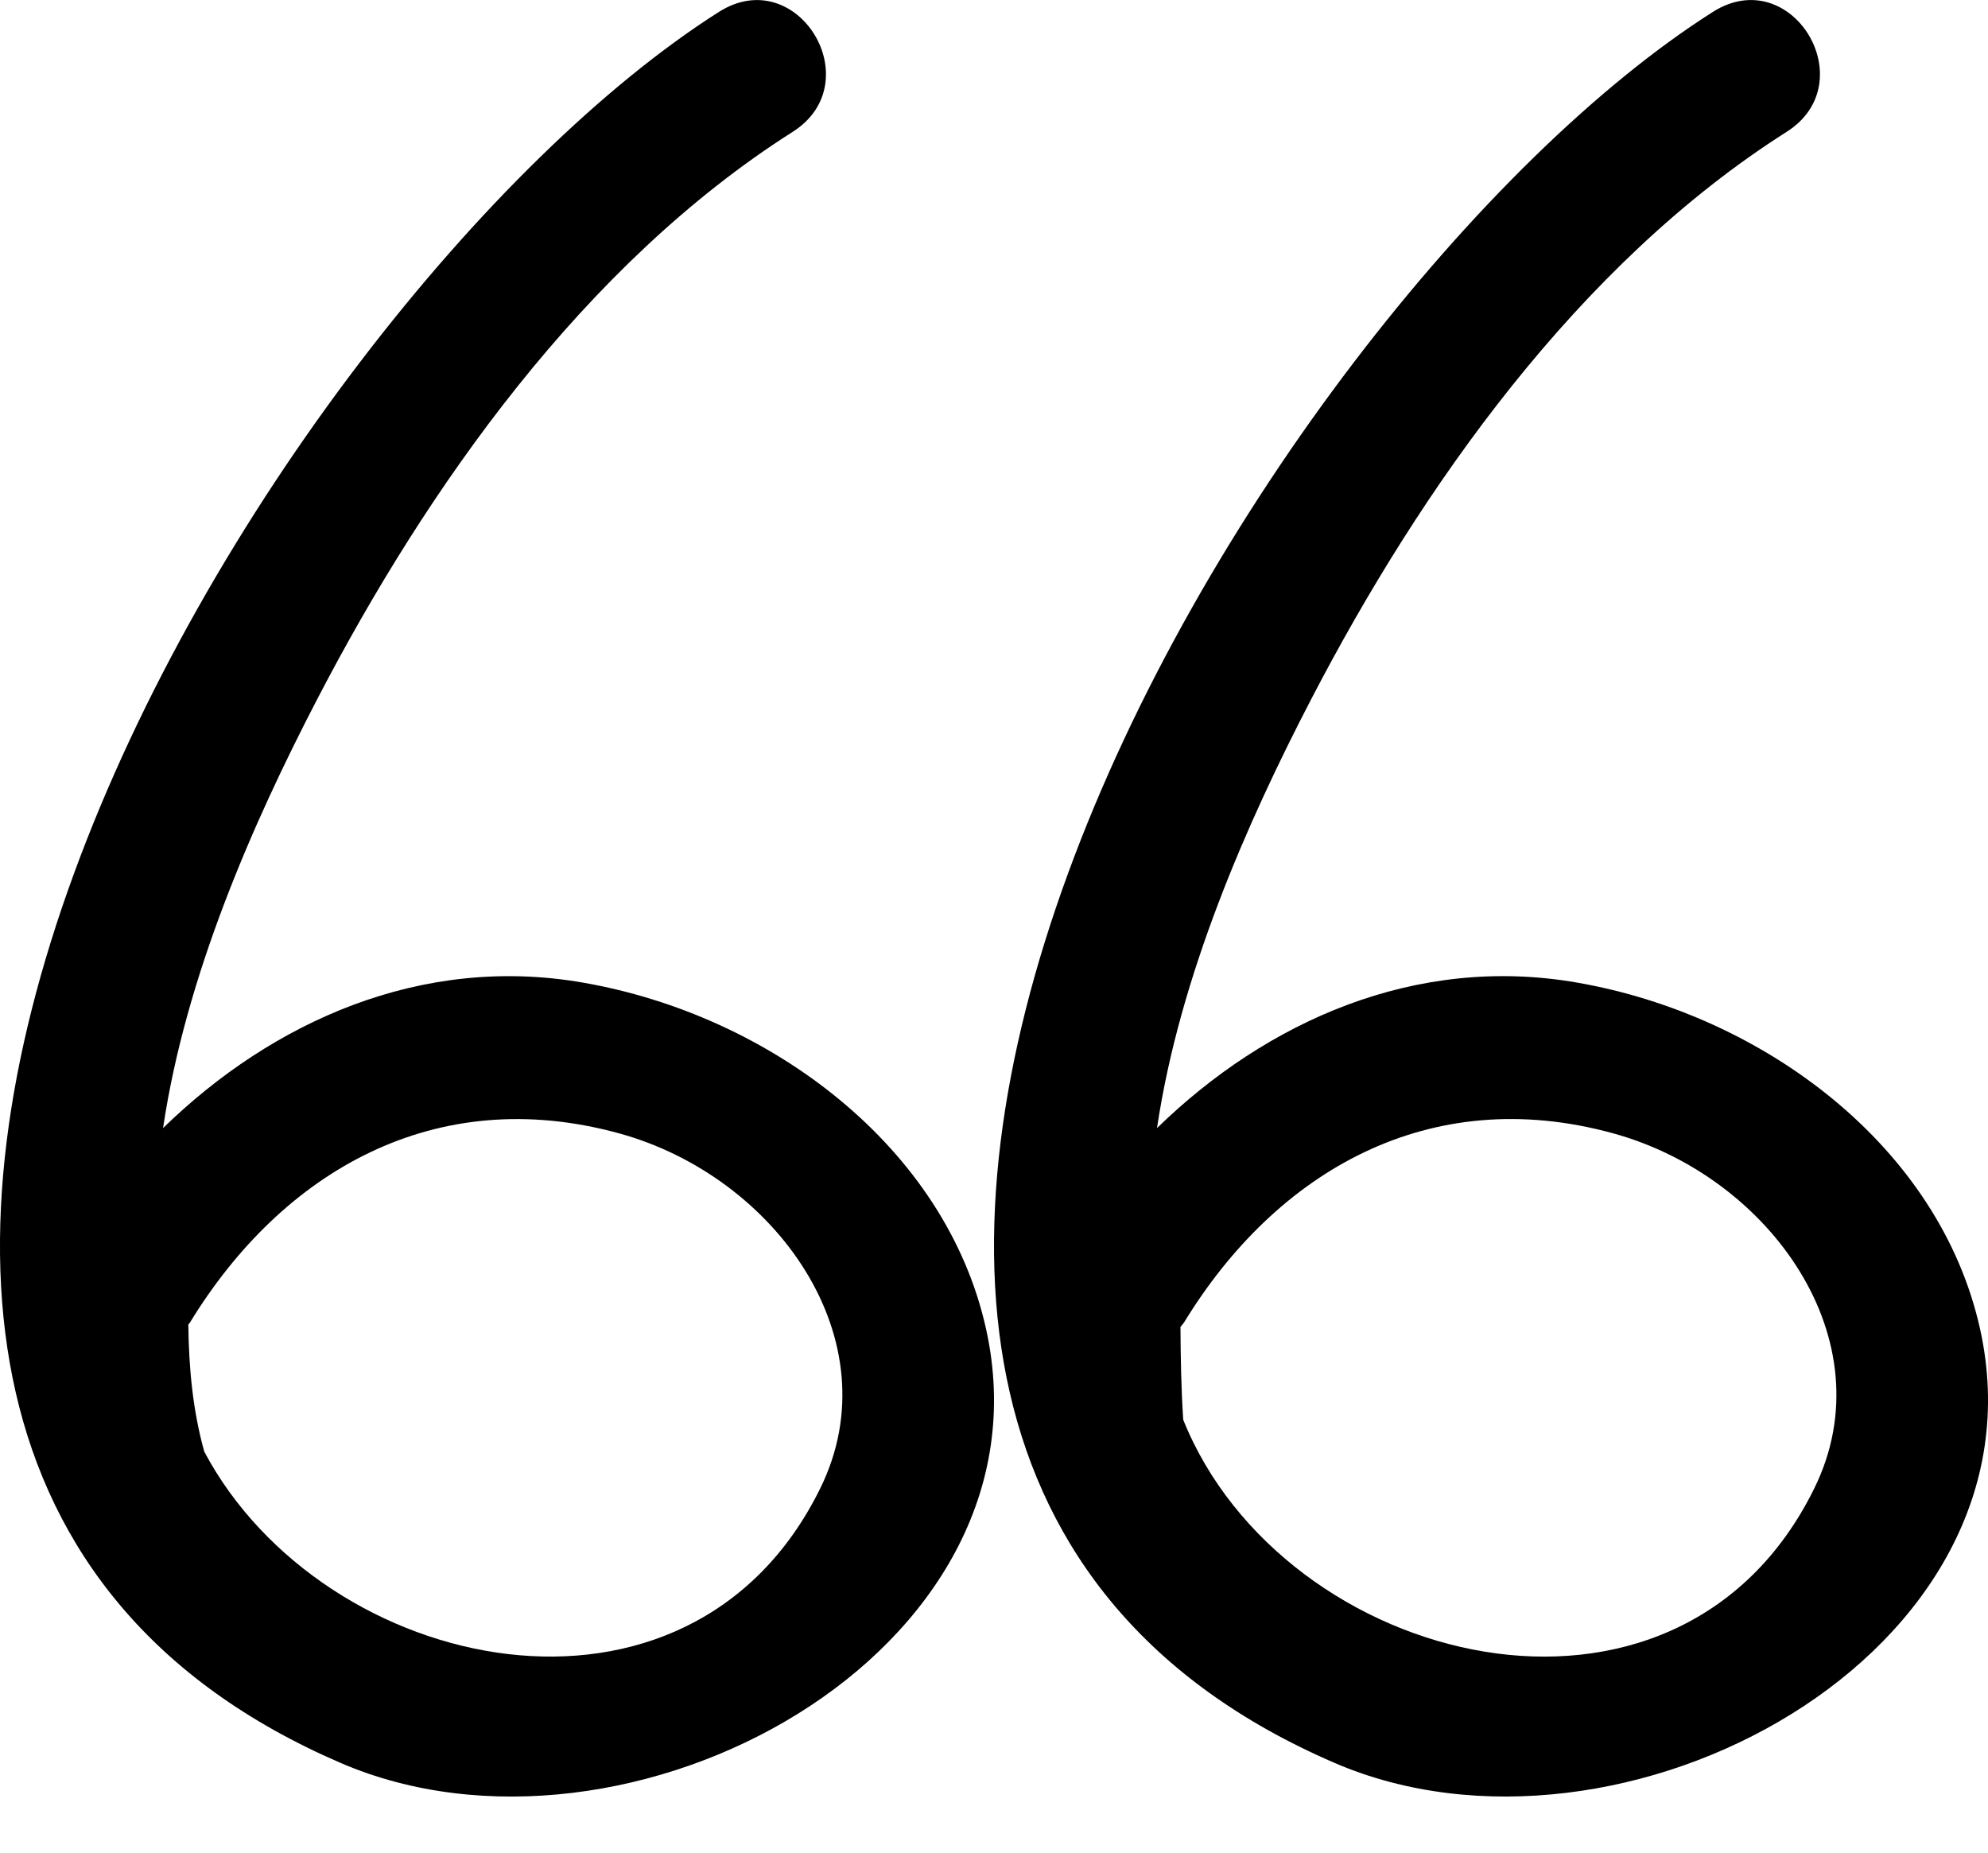 <svg width="44" height="41" viewBox="0 0 44 41" fill="none" xmlns="http://www.w3.org/2000/svg">
<g clip-path="url(#clip0_70_40)">
<path fill-rule="evenodd" clip-rule="evenodd" d="M43.825 29.414C45.412 36.59 35.876 41.746 29.542 39.016C12.777 31.788 27.758 6.709 37.91 0.264C39.651 -0.841 41.269 1.823 39.543 2.918C34.926 5.85 31.453 10.798 29.031 15.453C27.586 18.232 26.108 21.602 25.608 24.965C28.023 22.612 31.323 21.119 34.91 21.746C39.054 22.47 42.933 25.386 43.825 29.414ZM35.703 25.081C31.629 23.961 28.249 25.926 26.209 29.262C26.194 29.286 26.177 29.306 26.159 29.326C26.149 29.339 26.138 29.352 26.127 29.366C26.131 30.051 26.143 30.736 26.188 31.42C28.391 36.904 37.122 39.12 40.159 32.931C41.759 29.67 39.184 26.038 35.703 25.081Z" fill="black"/>
<path fill-rule="evenodd" clip-rule="evenodd" d="M21.825 29.414C23.412 36.591 13.876 41.747 7.542 39.016C-9.224 31.789 5.758 6.709 15.911 0.264C17.651 -0.84 19.269 1.824 17.544 2.918C12.926 5.85 9.453 10.798 7.031 15.454C5.586 18.232 4.109 21.603 3.609 24.965C6.023 22.612 9.323 21.119 12.91 21.747C17.054 22.471 20.934 25.386 21.825 29.414ZM13.703 25.082C9.629 23.962 6.249 25.926 4.208 29.262C4.202 29.274 4.194 29.283 4.185 29.292C4.18 29.299 4.174 29.305 4.168 29.313C4.18 30.279 4.266 31.209 4.521 32.126C7.155 37.081 15.256 38.847 18.158 32.931C19.759 29.67 17.184 26.038 13.703 25.082Z" fill="black"/>
</g>
<defs>
<clipPath id="clip0_70_40">
<rect width="44" height="41" fill="white"/>
</clipPath>
</defs>
</svg>

